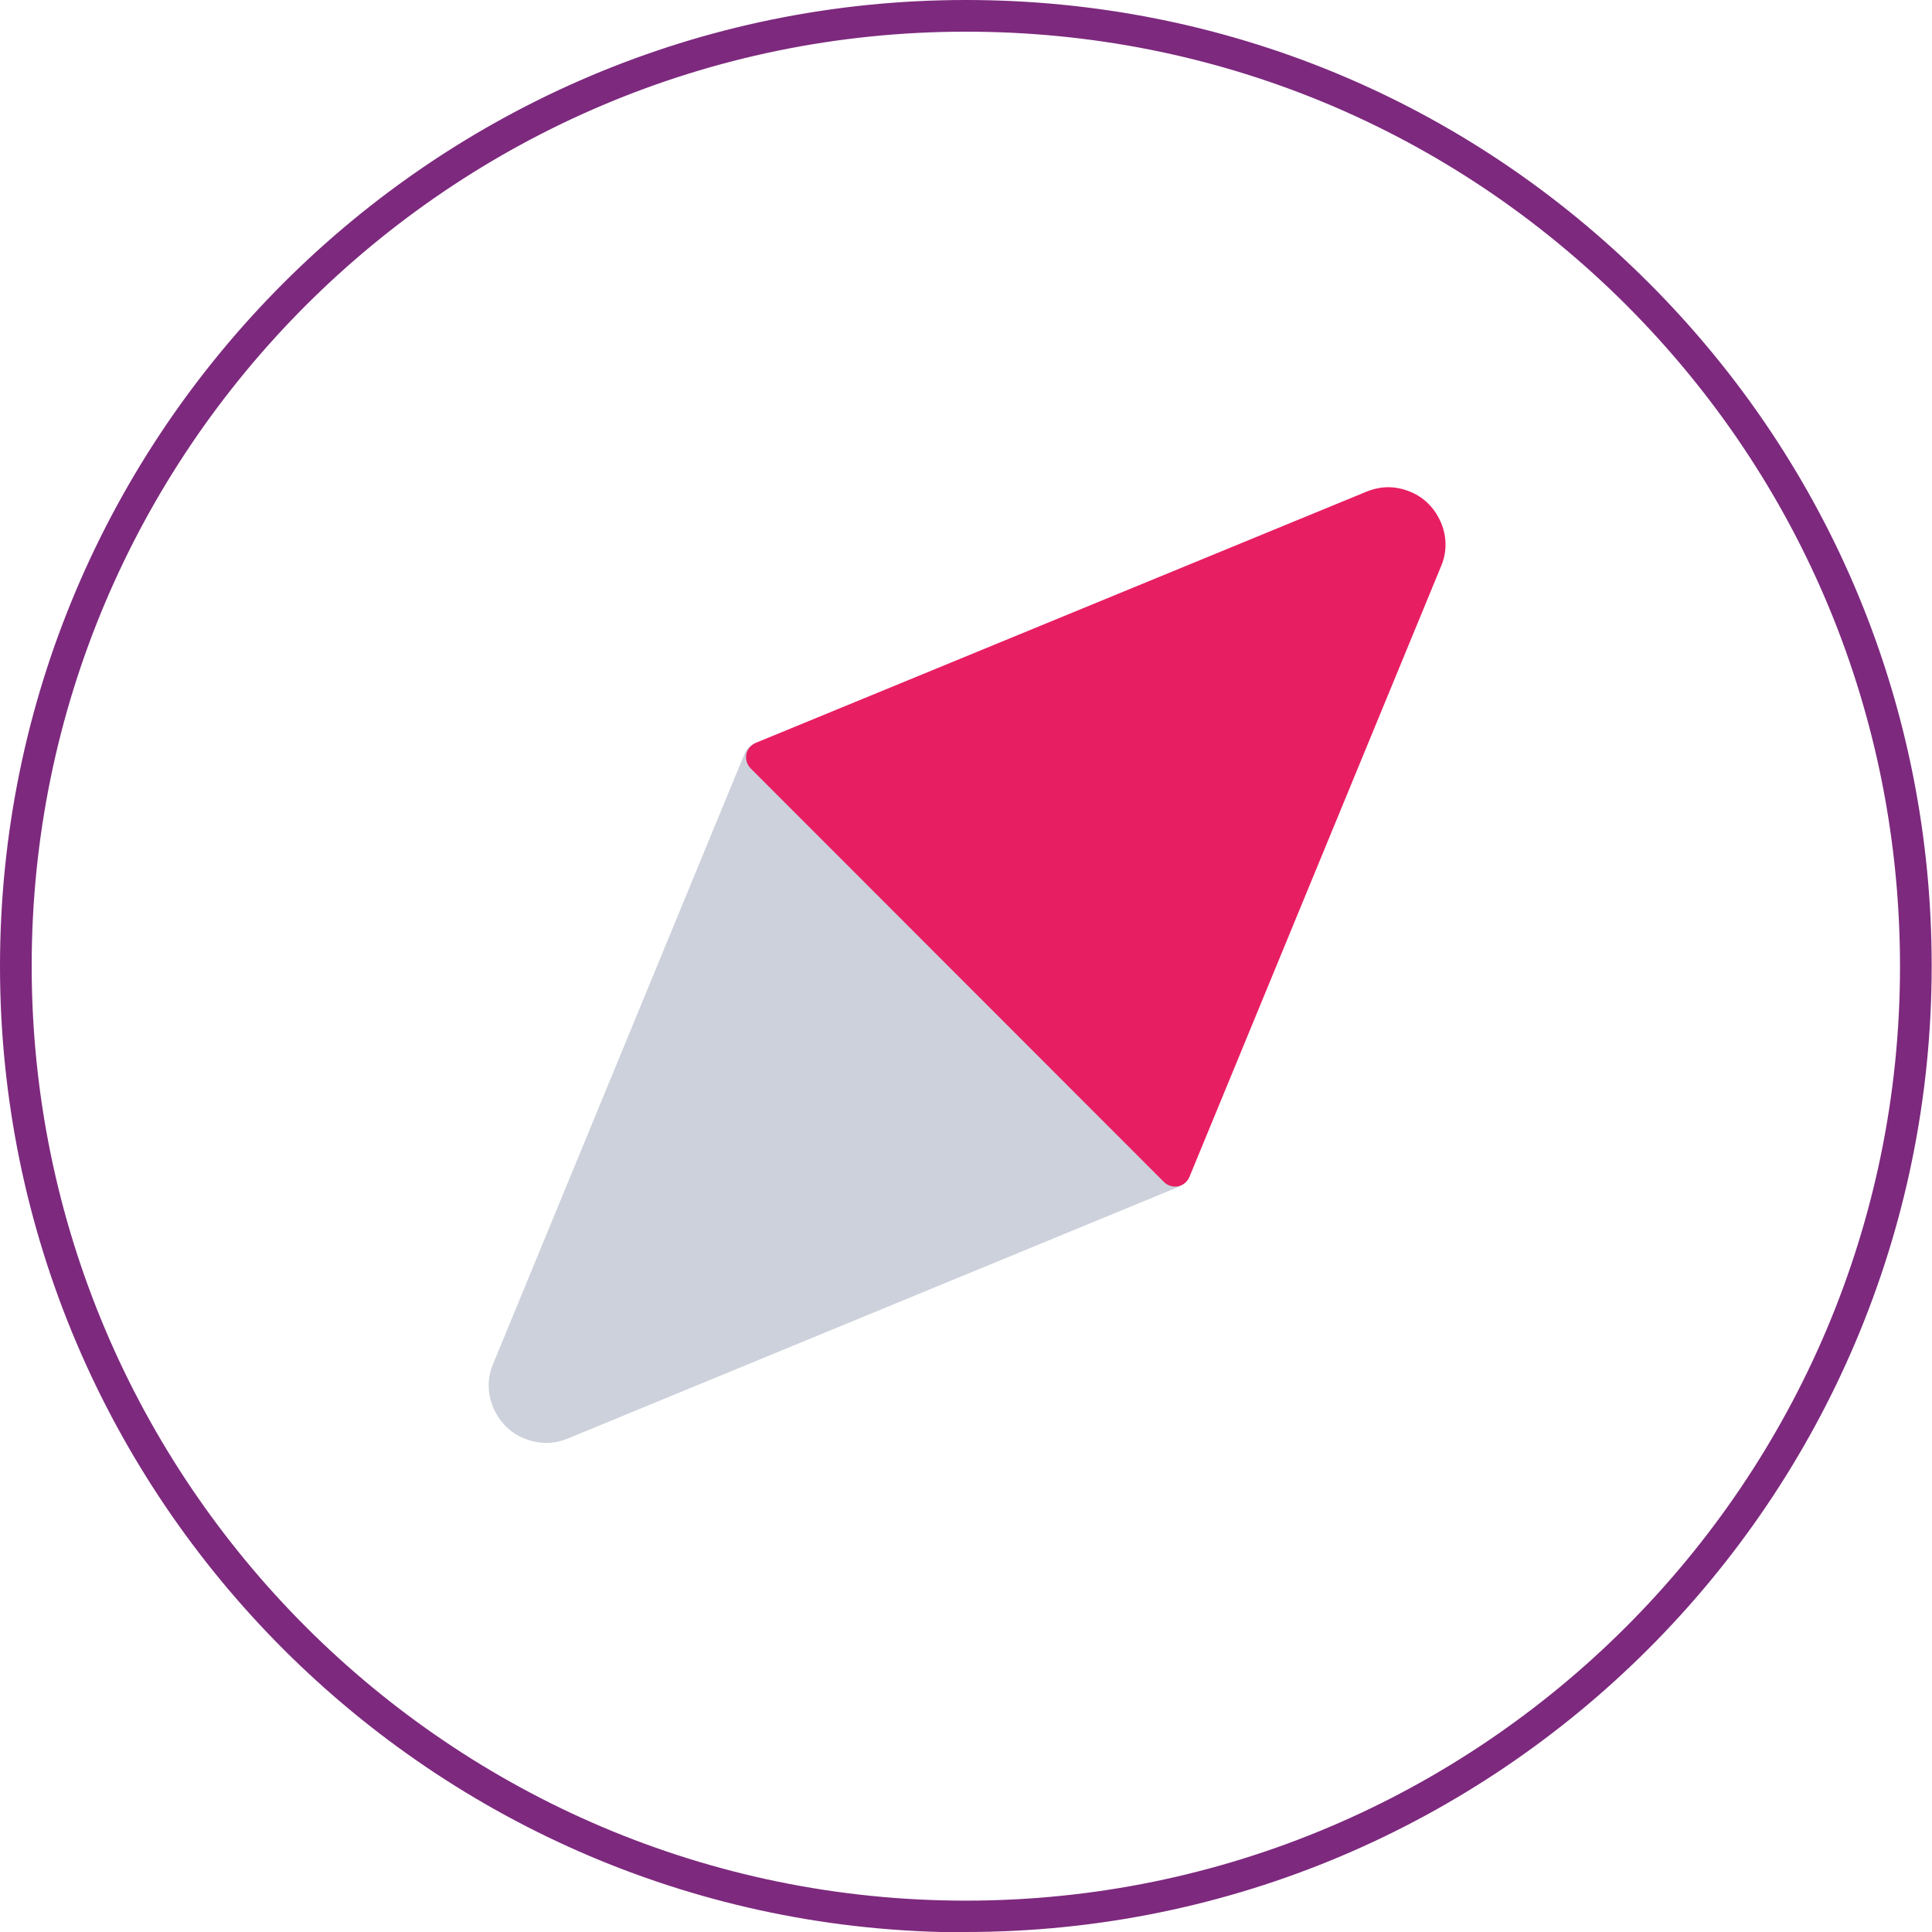 <?xml version="1.0" encoding="UTF-8"?><svg id="Ebene_2" xmlns="http://www.w3.org/2000/svg" width="60.99" height="61" viewBox="0 0 60.99 61"><defs><style>.cls-1{fill:#7d297e;}.cls-2{fill:#e81e63;}.cls-3{fill:#ccd1db;}</style></defs><g id="Ebene_1-2"><path class="cls-1" d="M30.49,61h0C13.67,61,0,47.31,0,30.5H0C0,13.68,13.68,0,30.49,0h0c8.15,0,15.8,3.17,21.56,8.93s8.93,13.42,8.93,21.56c0,16.83-13.68,30.5-30.49,30.5ZM30.49,1C14.23,1,1,14.23,1,30.49h0c0,16.27,13.22,29.51,29.49,29.51h0c16.26,0,29.49-13.22,29.49-29.49,0-7.89-3.07-15.3-8.63-20.87C45.78,4.07,38.38,1,30.5,1h0ZM.5,30.5h0,0Z"/><path class="cls-3" d="M37.01,37.02l-13.04-13.04-7.94,19.27c-.27.67.04,1.43.71,1.7.32.13.68.13,1,0l19.27-7.94Z"/><path class="cls-3" d="M17.24,45.55c-.23,0-.47-.05-.69-.14-.45-.18-.79-.53-.98-.98s-.19-.94,0-1.38l7.94-19.27c.06-.15.2-.27.36-.3.16-.03.33.02.45.14l13.04,13.04c.12.12.17.29.14.45s-.15.3-.3.36l-19.27,7.94c-.22.09-.46.14-.69.14ZM24.15,24.86l-7.65,18.58c-.08.2-.08.42,0,.62.08.2.24.35.44.44.2.08.42.08.61,0l18.58-7.65-11.98-11.98Z"/><path class="cls-2" d="M24.04,23.9l13.04,13.05,7.94-19.27c.28-.67-.04-1.43-.71-1.7-.32-.13-.68-.13-1,0l-19.28,7.93Z"/><path class="cls-2" d="M43.82,15.38c.23,0,.47.05.69.14.45.18.79.53.98.98s.19.94,0,1.38l-7.94,19.27c-.06.15-.2.27-.36.3-.16.03-.33-.02-.45-.14l-13.04-13.05c-.12-.12-.17-.29-.14-.45s.15-.3.3-.36l19.28-7.93c.22-.09.46-.14.69-.14ZM36.9,36.07l7.66-18.58c.08-.2.08-.42,0-.62-.08-.2-.24-.35-.44-.44-.2-.08-.42-.08-.61,0l-18.58,7.64,11.98,11.98Z"/></g></svg>